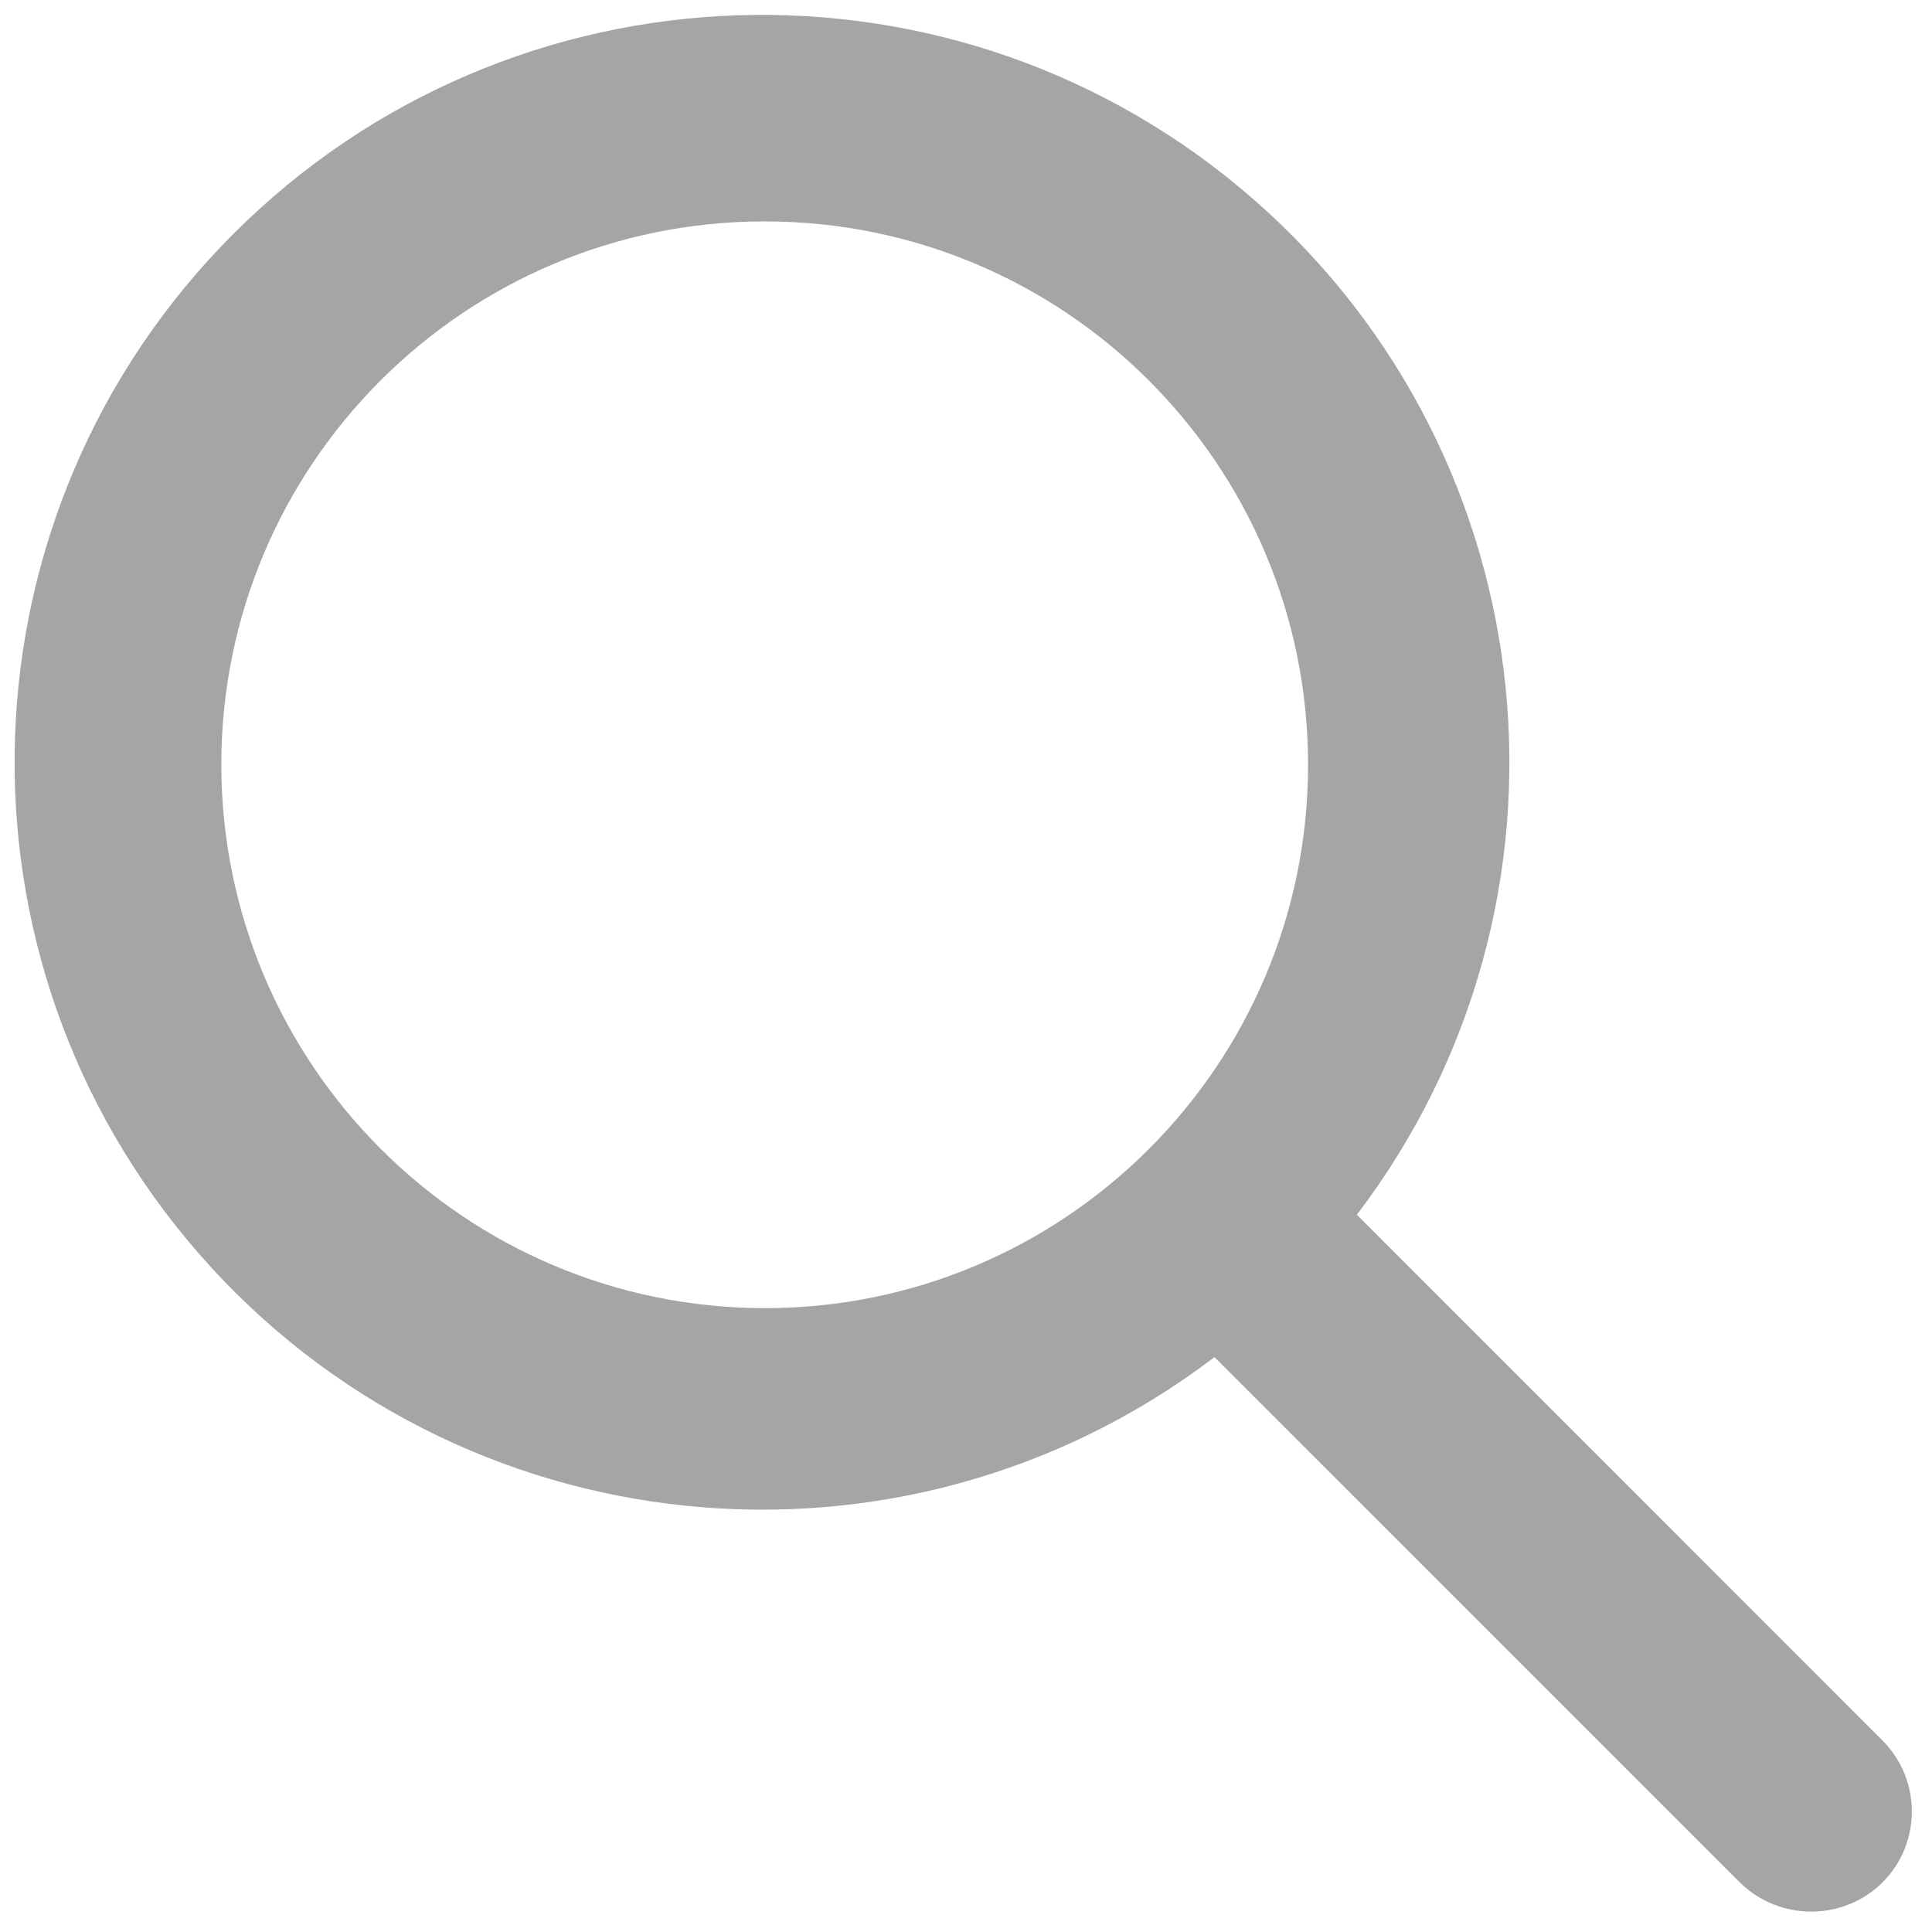 <svg width="20" height="20" viewBox="0 0 20 20" fill="none" xmlns="http://www.w3.org/2000/svg">
<g id="Icons / Interface / Search">
<path id="Search" fill-rule="evenodd" clip-rule="evenodd" d="M19.486 18.016L14.046 12.575C16.51 9.336 16.043 4.741 12.977 2.064C9.911 -0.614 5.295 -0.458 2.417 2.42C-0.461 5.298 -0.617 9.914 2.061 12.98C4.738 16.046 9.333 16.513 12.572 14.049L18.013 19.489C18.423 19.889 19.077 19.889 19.486 19.489C19.893 19.082 19.893 18.423 19.486 18.016ZM2.291 7.917C2.291 4.81 4.81 2.292 7.916 2.292C11.023 2.292 13.541 4.81 13.541 7.917C13.541 11.023 11.023 13.542 7.916 13.542C4.811 13.538 2.295 11.022 2.291 7.917Z" fill="#A5A5A4"/>
</g>
</svg>
